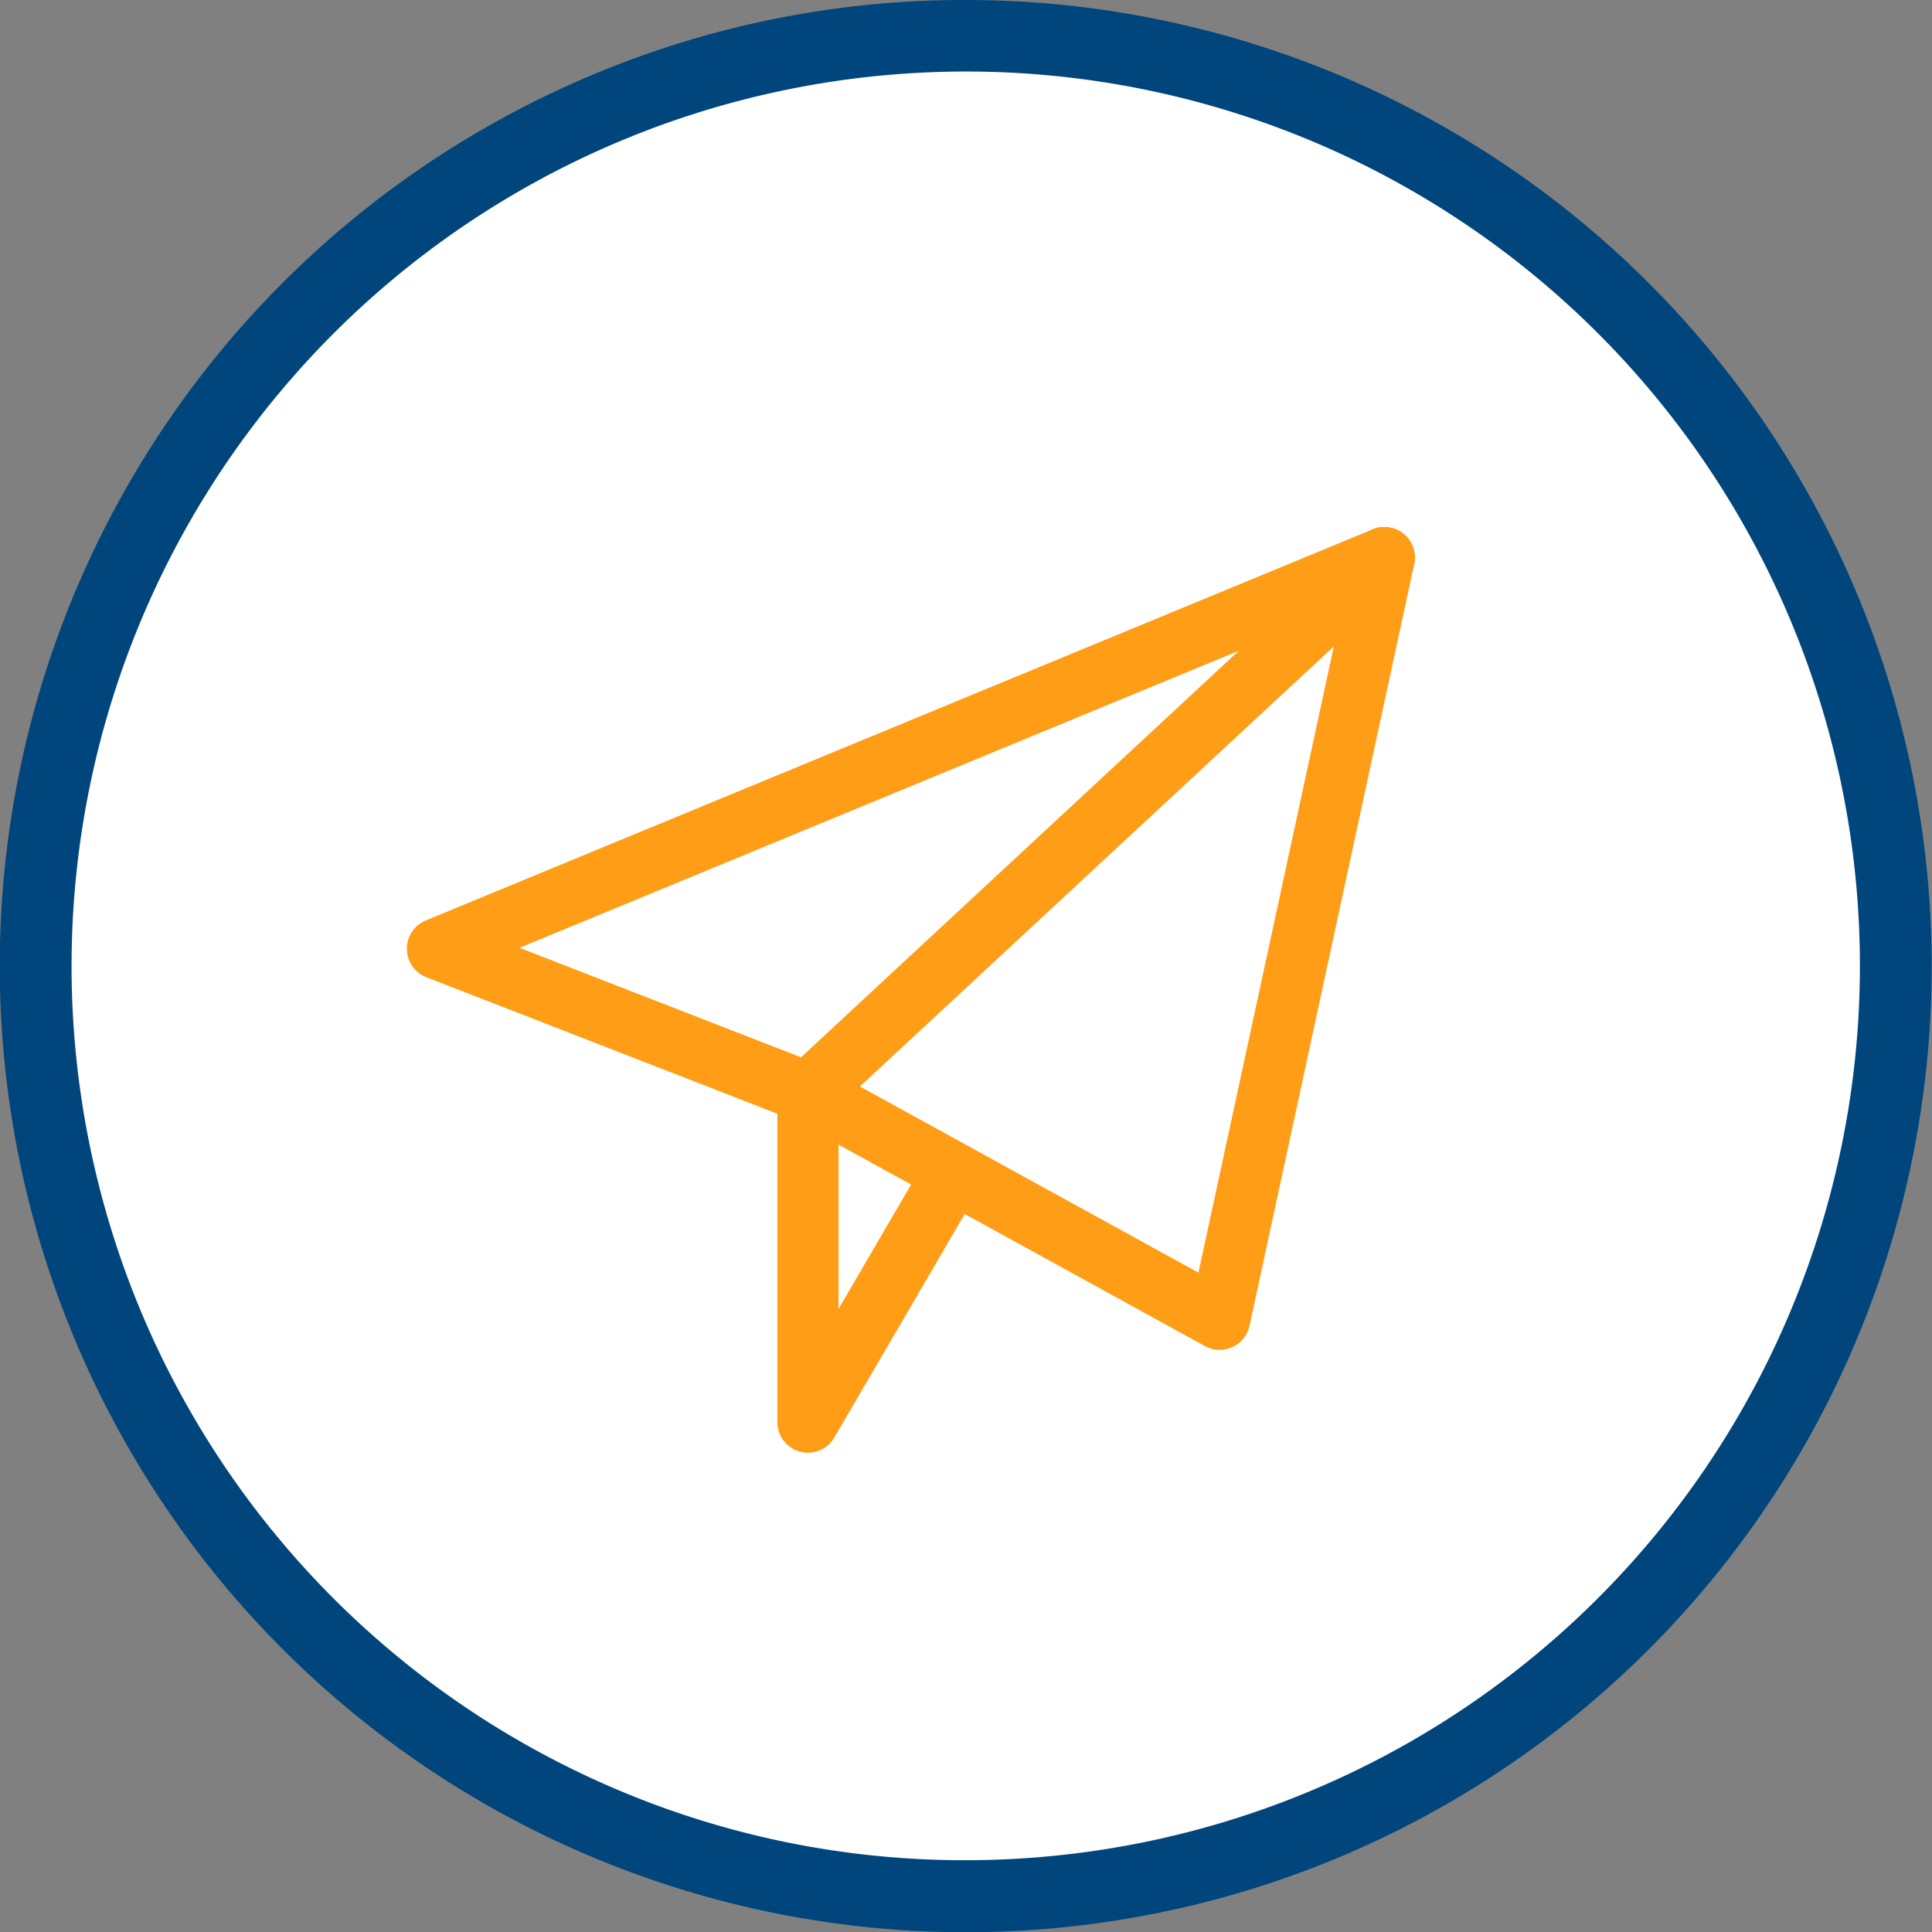<?xml version="1.0" encoding="UTF-8"?> <svg xmlns="http://www.w3.org/2000/svg" width="94.745" height="94.745" viewBox="0 0 94.745 94.745"><rect x="0" y="0" width="94.745" height="94.745" fill="#808080" stroke="none"/><g id="icon-moderize" transform="translate(-444.792 -223.828)"><circle id="Ellipse_1493" data-name="Ellipse 1493" cx="45.612" cy="45.612" r="45.612" transform="translate(446.553 225.588)" fill="#fff"></circle><path id="Ellipse_1493_-_Outline" data-name="Ellipse 1493 - Outline" d="M45.612-1.76a47.384,47.384,0,0,1,18.44,91.021,47.384,47.384,0,0,1-36.88-87.3A47.077,47.077,0,0,1,45.612-1.76Zm0,91.224A43.864,43.864,0,0,0,62.681,5.205,43.864,43.864,0,0,0,28.544,86.019,43.576,43.576,0,0,0,45.612,89.464Z" transform="translate(446.553 225.588)" fill="#00457b"></path><g id="Group_17799" data-name="Group 17799" transform="translate(7.429 4.044)"><g id="Group_17798" data-name="Group 17798" transform="translate(458.815 247.128)"><path id="Path_15923" data-name="Path 15923" d="M505.249,245.628a1.5,1.5,0,0,1,1.021,2.6l-28.264,26.246a1.5,1.5,0,0,1-1.564.3l-18.17-7.067a1.5,1.5,0,0,1-.029-2.784l46.434-19.179A1.5,1.5,0,0,1,505.249,245.628Zm-28.6,26.008,21.478-19.945-35.285,14.574Z" transform="translate(-458.815 -247.128)" fill="#ff9d16"></path><path id="Path_15924" data-name="Path 15924" d="M508.716,245.628a1.5,1.5,0,0,1,1.466,1.817l-8.076,37.35a1.5,1.5,0,0,1-2.189,1l-20.189-11.1a1.5,1.5,0,0,1-.3-2.414l28.264-26.246A1.5,1.5,0,0,1,508.716,245.628ZM499.6,282.194l6.642-30.721-23.248,21.588Z" transform="translate(-462.281 -247.128)" fill="#ff9d16"></path><path id="Path_15925" data-name="Path 15925" d="M480.451,296.032a1.5,1.5,0,0,1-1.5-1.5V278.381h3v10.6l4.27-7.321,2.591,1.512-7.066,12.113A1.5,1.5,0,0,1,480.451,296.032Z" transform="translate(-462.281 -252.135)" fill="#ff9d16"></path></g></g></g></svg> 